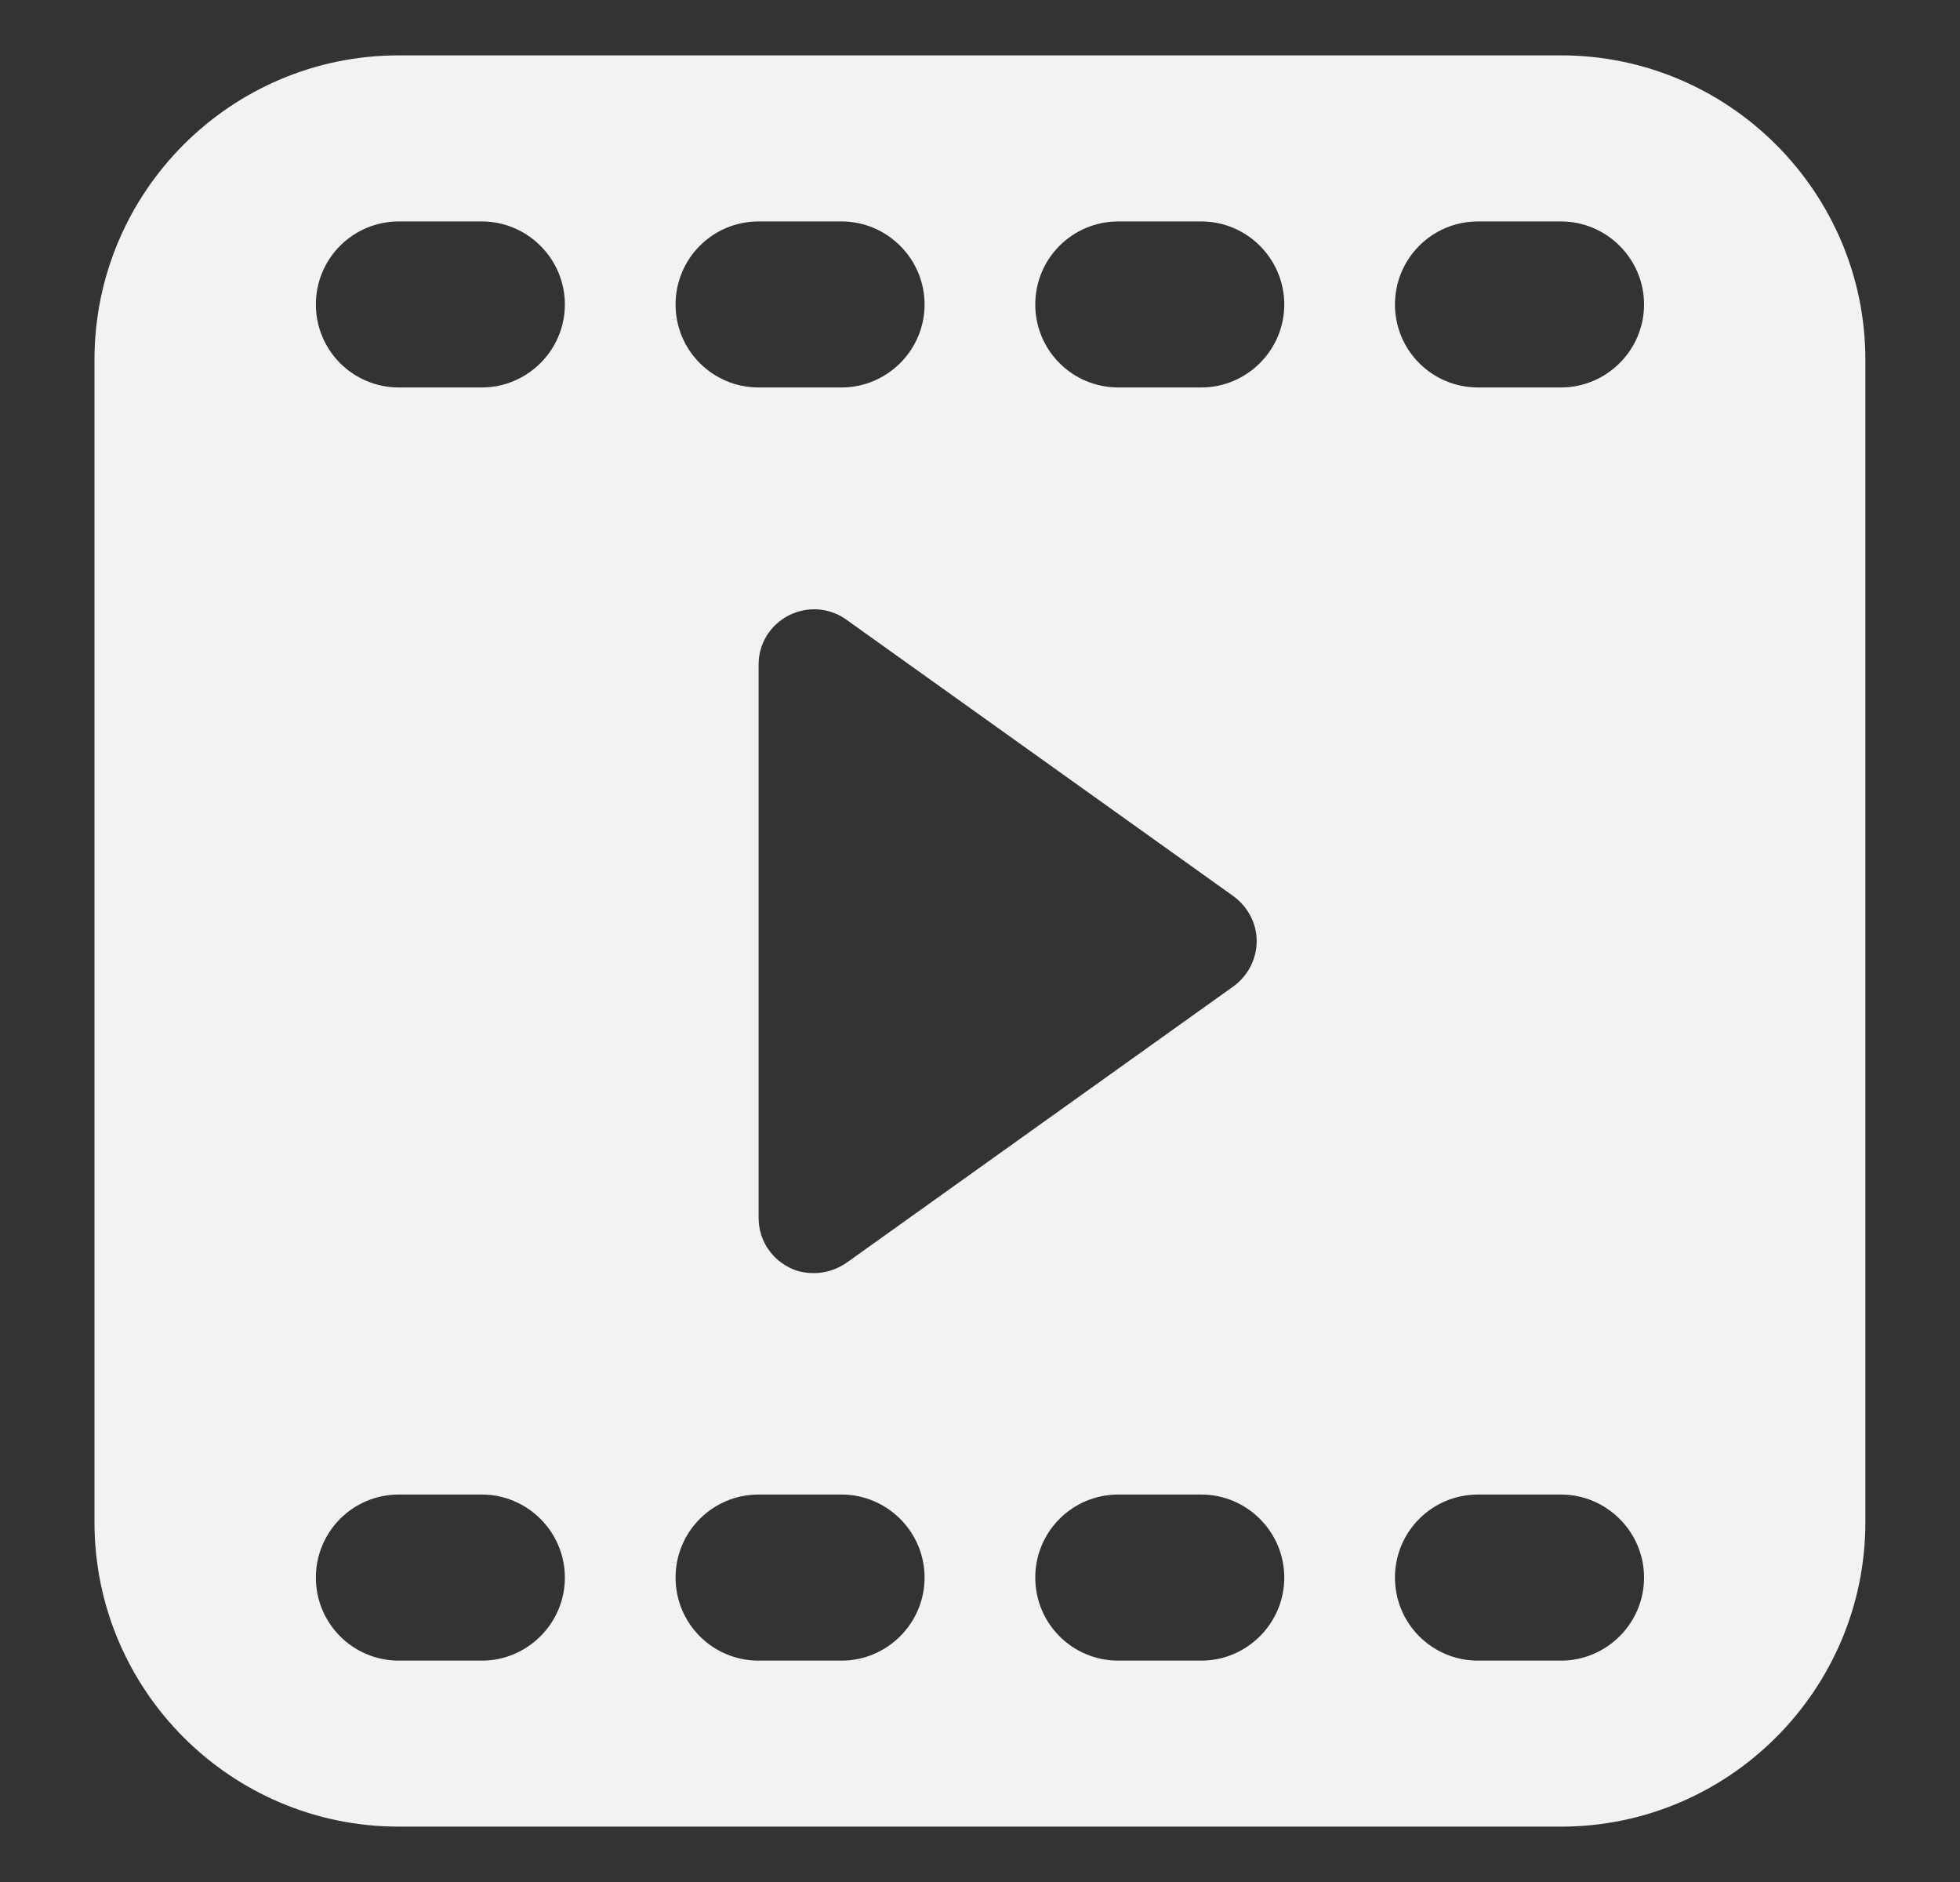 <svg width="25" height="24" viewBox="0 0 25 24" fill="none" xmlns="http://www.w3.org/2000/svg">
<rect x="0" y="0" width="25" height="24" fill="#333333" stroke="none"/>
<path d="M19.911 0.706H5.087C2.942 0.706 1.205 2.45 1.205 4.588V19.412C1.205 21.551 2.942 23.294 5.087 23.294H19.911C22.05 23.294 23.793 21.551 23.793 19.412V4.588C23.793 2.45 22.05 0.706 19.911 0.706ZM9.676 2.824H10.735C11.313 2.824 11.793 3.297 11.793 3.883C11.793 4.468 11.313 4.941 10.735 4.941H9.676C9.09 4.941 8.617 4.468 8.617 3.883C8.617 3.297 9.09 2.824 9.676 2.824ZM15.732 11.428C15.916 11.562 16.029 11.774 16.029 12C16.029 12.233 15.916 12.445 15.732 12.579L10.791 16.108C10.664 16.193 10.523 16.235 10.382 16.235C10.269 16.235 10.156 16.214 10.057 16.158C9.824 16.038 9.676 15.798 9.676 15.53V8.471C9.676 8.21 9.824 7.97 10.057 7.85C10.29 7.73 10.572 7.744 10.791 7.899L15.732 11.428ZM6.146 21.177H5.087C4.502 21.177 4.029 20.704 4.029 20.118C4.029 19.532 4.502 19.059 5.087 19.059H6.146C6.725 19.059 7.205 19.532 7.205 20.118C7.205 20.704 6.725 21.177 6.146 21.177ZM6.146 4.941H5.087C4.502 4.941 4.029 4.468 4.029 3.883C4.029 3.297 4.502 2.824 5.087 2.824H6.146C6.725 2.824 7.205 3.297 7.205 3.883C7.205 4.468 6.725 4.941 6.146 4.941ZM10.735 21.177H9.676C9.09 21.177 8.617 20.704 8.617 20.118C8.617 19.532 9.09 19.059 9.676 19.059H10.735C11.313 19.059 11.793 19.532 11.793 20.118C11.793 20.704 11.313 21.177 10.735 21.177ZM15.323 21.177H14.264C13.678 21.177 13.205 20.704 13.205 20.118C13.205 19.532 13.678 19.059 14.264 19.059H15.323C15.902 19.059 16.381 19.532 16.381 20.118C16.381 20.704 15.902 21.177 15.323 21.177ZM15.323 4.941H14.264C13.678 4.941 13.205 4.468 13.205 3.883C13.205 3.297 13.678 2.824 14.264 2.824H15.323C15.902 2.824 16.381 3.297 16.381 3.883C16.381 4.468 15.902 4.941 15.323 4.941ZM19.911 21.177H18.852C18.266 21.177 17.793 20.704 17.793 20.118C17.793 19.532 18.266 19.059 18.852 19.059H19.911C20.49 19.059 20.97 19.532 20.97 20.118C20.97 20.704 20.49 21.177 19.911 21.177ZM19.911 4.941H18.852C18.266 4.941 17.793 4.468 17.793 3.883C17.793 3.297 18.266 2.824 18.852 2.824H19.911C20.49 2.824 20.97 3.297 20.97 3.883C20.97 4.468 20.49 4.941 19.911 4.941Z" fill="#f2f2f2"/>
</svg>
